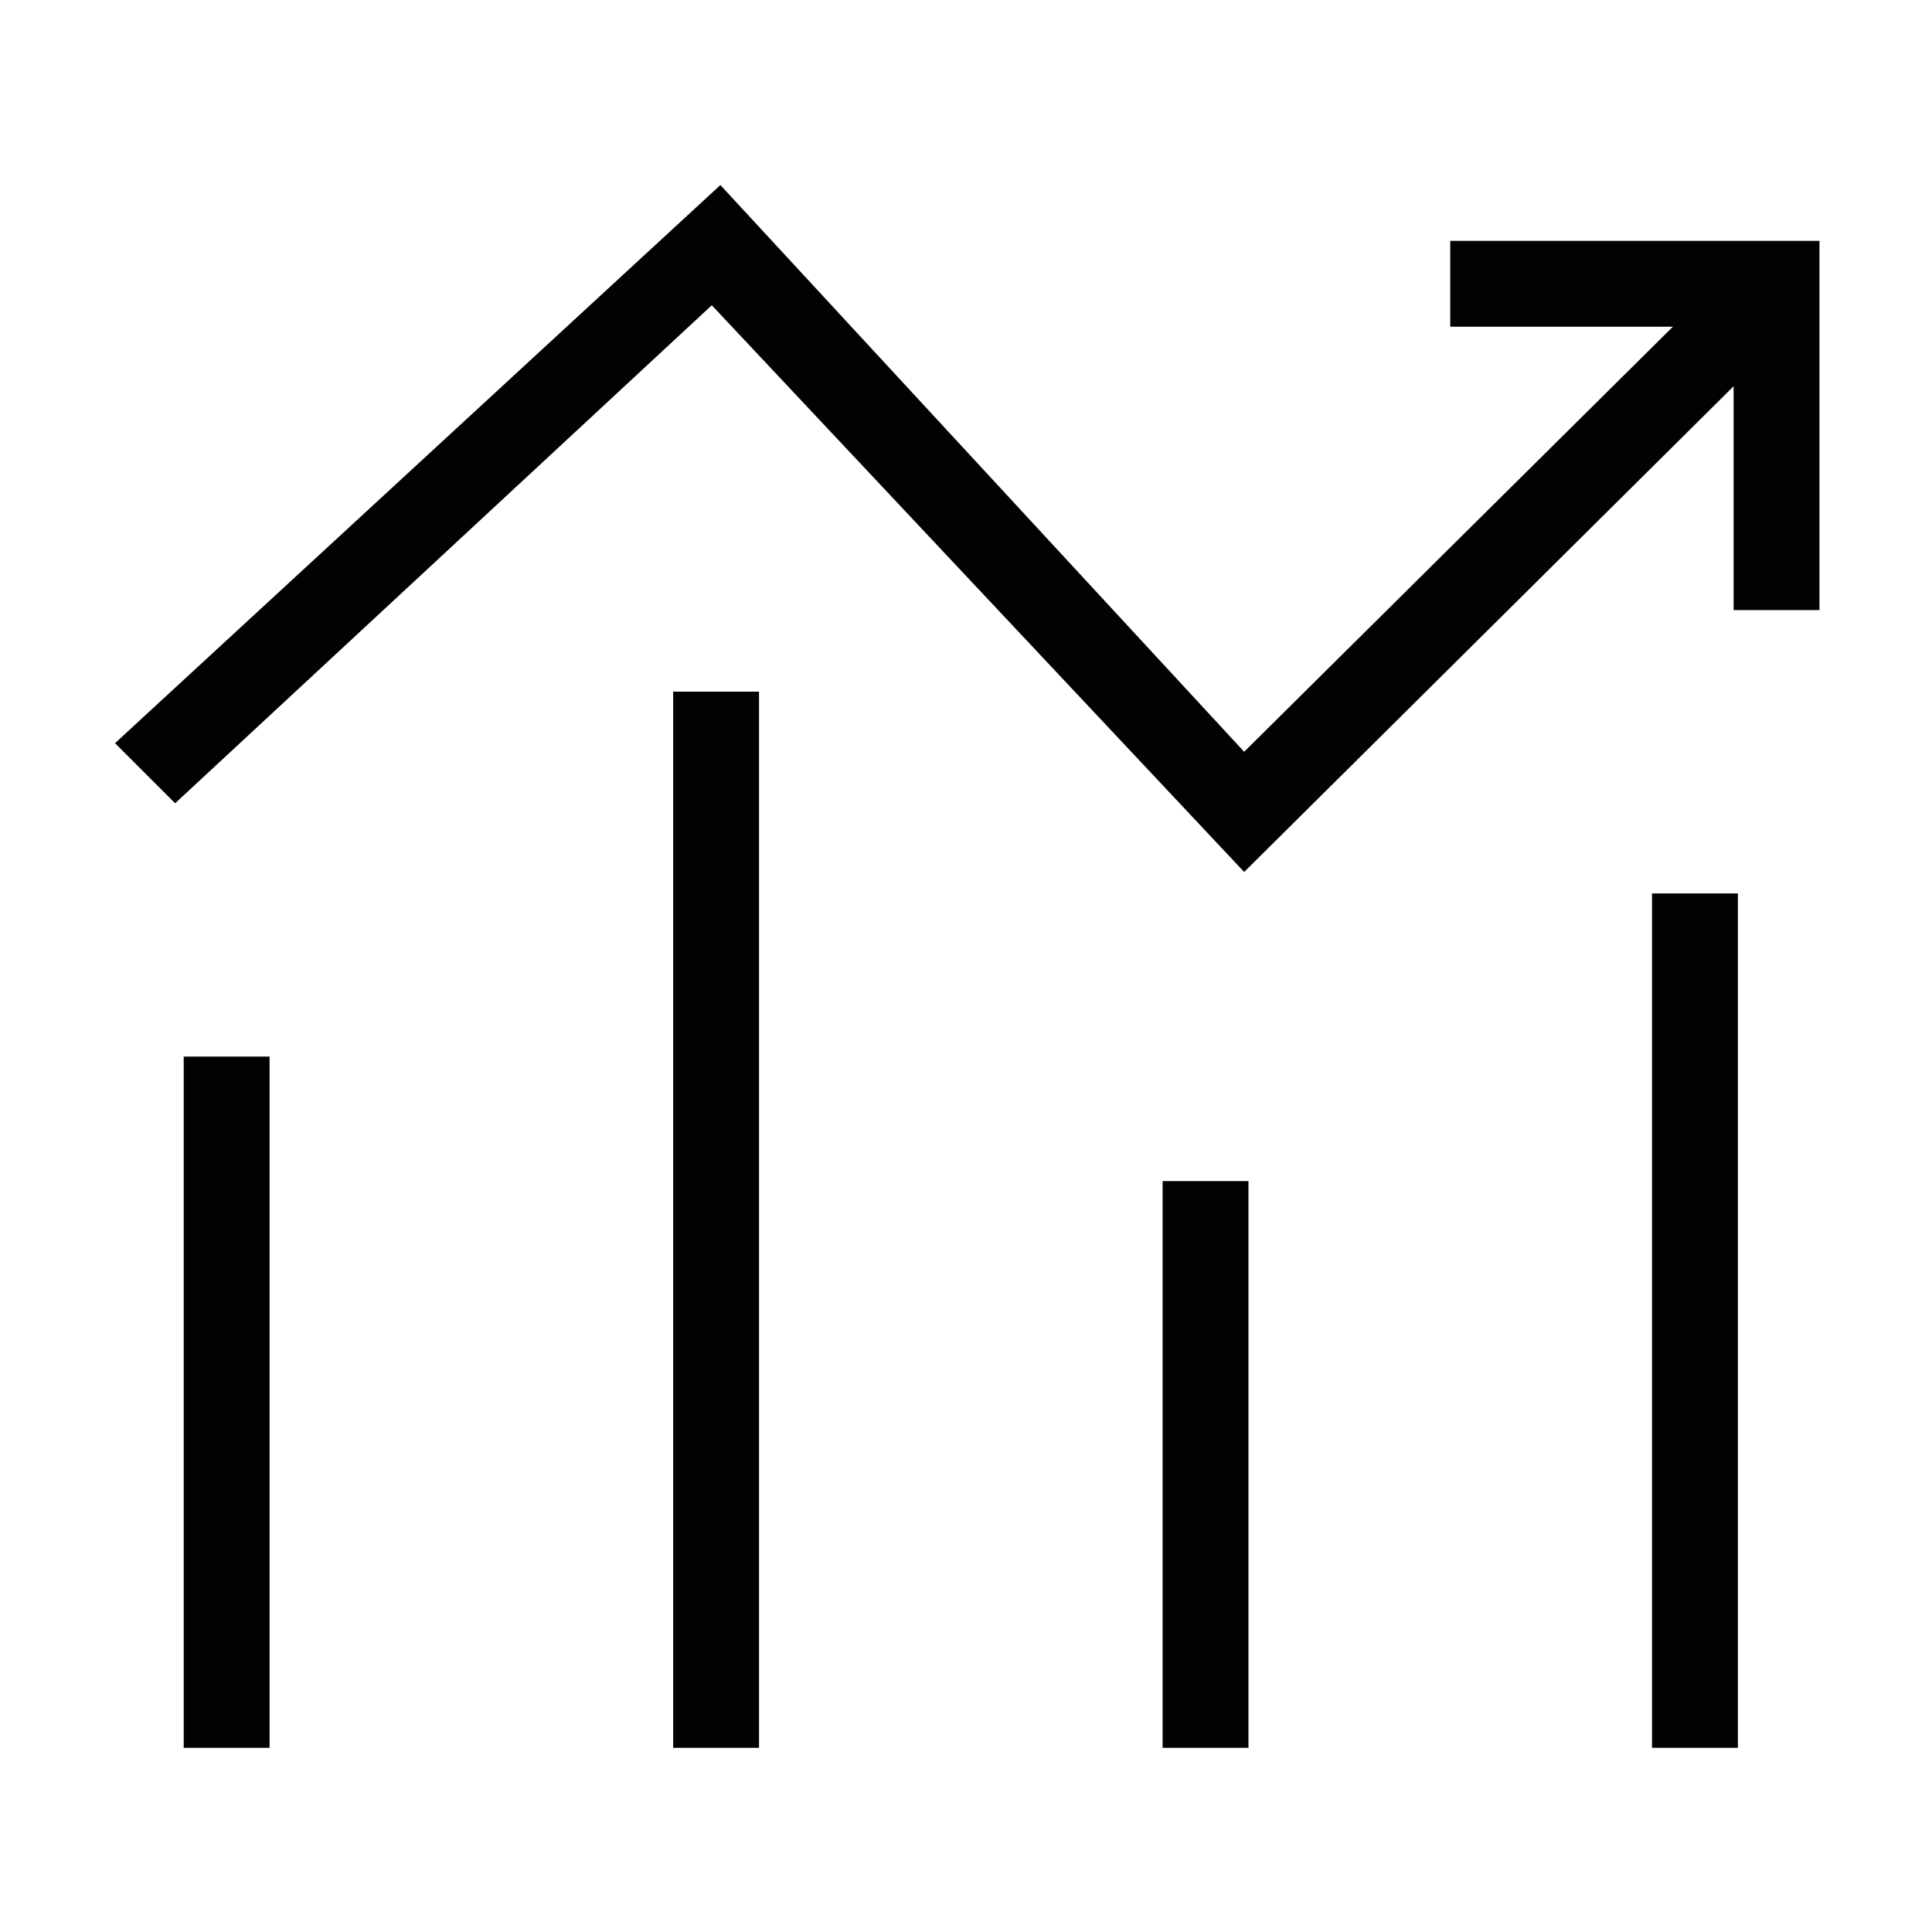 <?xml version="1.0" encoding="utf-8"?>
<!-- Generator: Adobe Illustrator 28.2.0, SVG Export Plug-In . SVG Version: 6.00 Build 0)  -->
<svg version="1.1" id="Ebene_1" xmlns="http://www.w3.org/2000/svg" xmlns:xlink="http://www.w3.org/1999/xlink" x="0px" y="0px"
	 viewBox="0 0 45 45" style="enable-background:new 0 0 45 45;" xml:space="preserve">
<style type="text/css">
	.st0{fill:#FFFFFF;}
	.st1{fill:#020203;}
</style>
<g id="economy-icon_00000070109144939632276340000007162848248452575918_" transform="translate(-1.321 -3.09)">
	<g id="Pfad_61_00000150067065428174038470000005293954335881046166_">
		<polygon class="st1" points="30.3,23.4 17.9,10.2 5.4,21.8 4,20.4 18.1,7.4 30.3,20.6 42,9 43.4,10.4 		"/>
	</g>
	<g id="Pfad_62_00000165199338982745749240000015738691274531207315_">
		<polygon class="st1" points="43.7,17.3 41.7,17.3 41.7,10.7 35.1,10.7 35.1,8.7 43.7,8.7 		"/>
	</g>
	<g id="Pfad_63_00000121978506117952061690000012986687582896169352_">
		<rect x="5.6" y="27.7" class="st1" width="2" height="16.1"/>
	</g>
	<g id="Pfad_64_00000109008600081869687670000003931096675770824126_">
		<rect x="17" y="19.2" class="st1" width="2" height="24.6"/>
	</g>
	<g id="Pfad_65_00000168117568040745931380000010700248144624335034_">
		<rect x="28.4" y="30.6" class="st1" width="2" height="13.2"/>
	</g>
	<g id="Pfad_66_00000018230675747399743580000010263953592034320771_">
		<rect x="39.8" y="23.9" class="st1" width="2" height="19.9"/>
	</g>
</g>
</svg>
